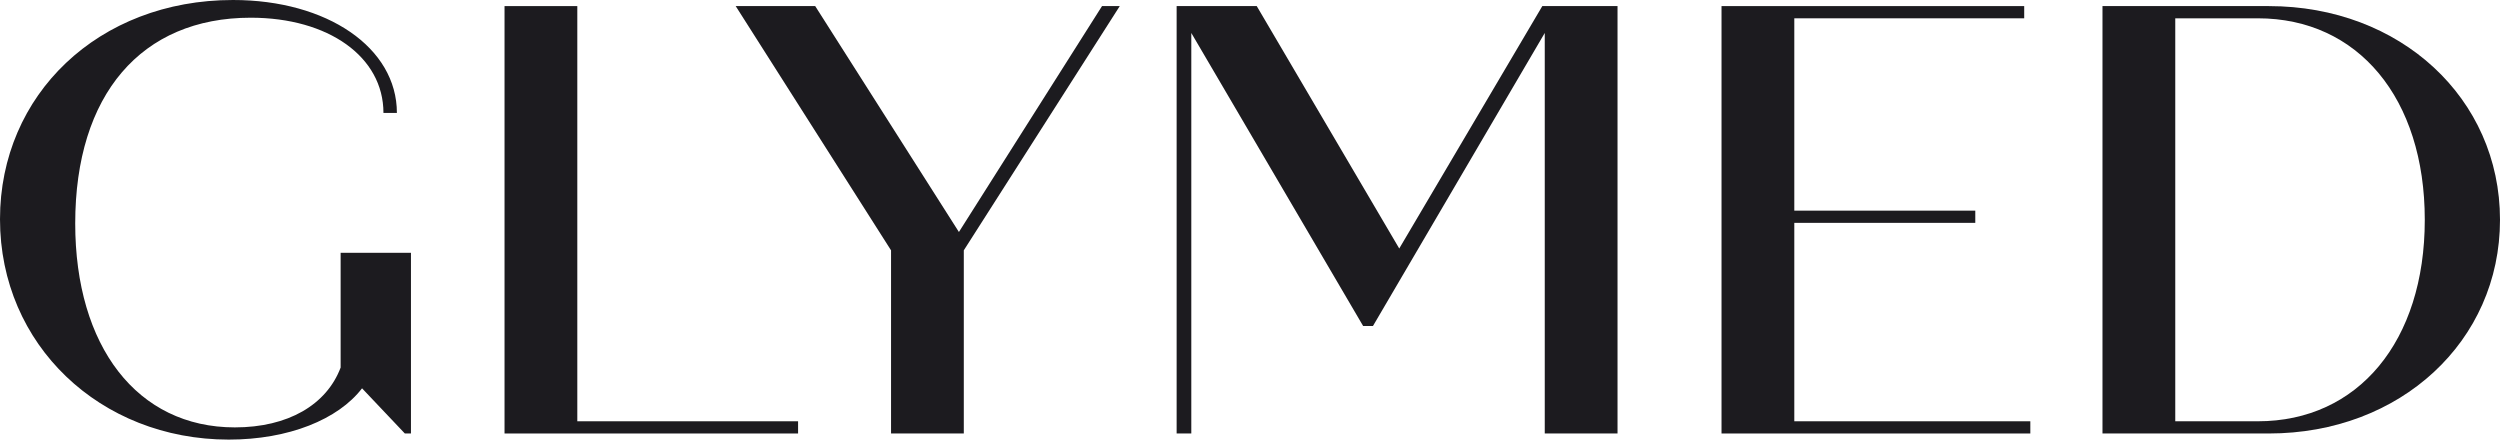 <svg xmlns="http://www.w3.org/2000/svg" width="182" height="32" viewBox="0 0 182 32" fill="none"><path d="M29.918 18.402V31.558H29.473L26.357 28.269C24.62 30.536 21.014 32.003 16.651 32.003C7.301 32 0 25.113 0 15.957C0 6.89 7.168 0 16.963 0C23.819 0 28.894 3.467 28.894 8.223H27.915C27.915 4.134 23.908 1.289 18.254 1.289C10.284 1.289 5.476 6.89 5.476 16.268C5.476 25.202 9.973 31.114 17.096 31.114C20.97 31.114 23.774 29.469 24.798 26.758V18.402H29.918Z" fill="#1C1B1F"></path><path d="M58.1 30.669V31.558H36.73V0.444H42.028V30.669H58.1Z" fill="#1C1B1F"></path><path d="M81.518 0.444L70.165 18.224V31.558H64.868V18.224L53.559 0.444H59.347L69.809 16.89L80.227 0.444H81.518Z" fill="#1C1B1F"></path><path d="M117.756 0.444V31.558H112.458V2.4L99.95 23.735H99.238L86.727 2.4V31.558H85.659V0.444H91.491L101.865 18.091L112.28 0.444H117.756Z" fill="#1C1B1F"></path><path d="M147.808 30.669V31.558H125.327V0.444H147.362V1.333H130.625V15.335H143.801V16.224H130.625V30.669H147.808Z" fill="#1C1B1F"></path><path d="M182 16.002C182 24.847 174.743 31.558 165.171 31.558H153.061V0.444H165.171C174.743 0.444 182 7.156 182 16.002ZM176.524 16.002C176.524 7.156 171.671 1.333 164.37 1.333H158.359V30.669H164.37C171.671 30.669 176.524 24.847 176.524 16.002Z" fill="#1C1B1F"></path></svg>
